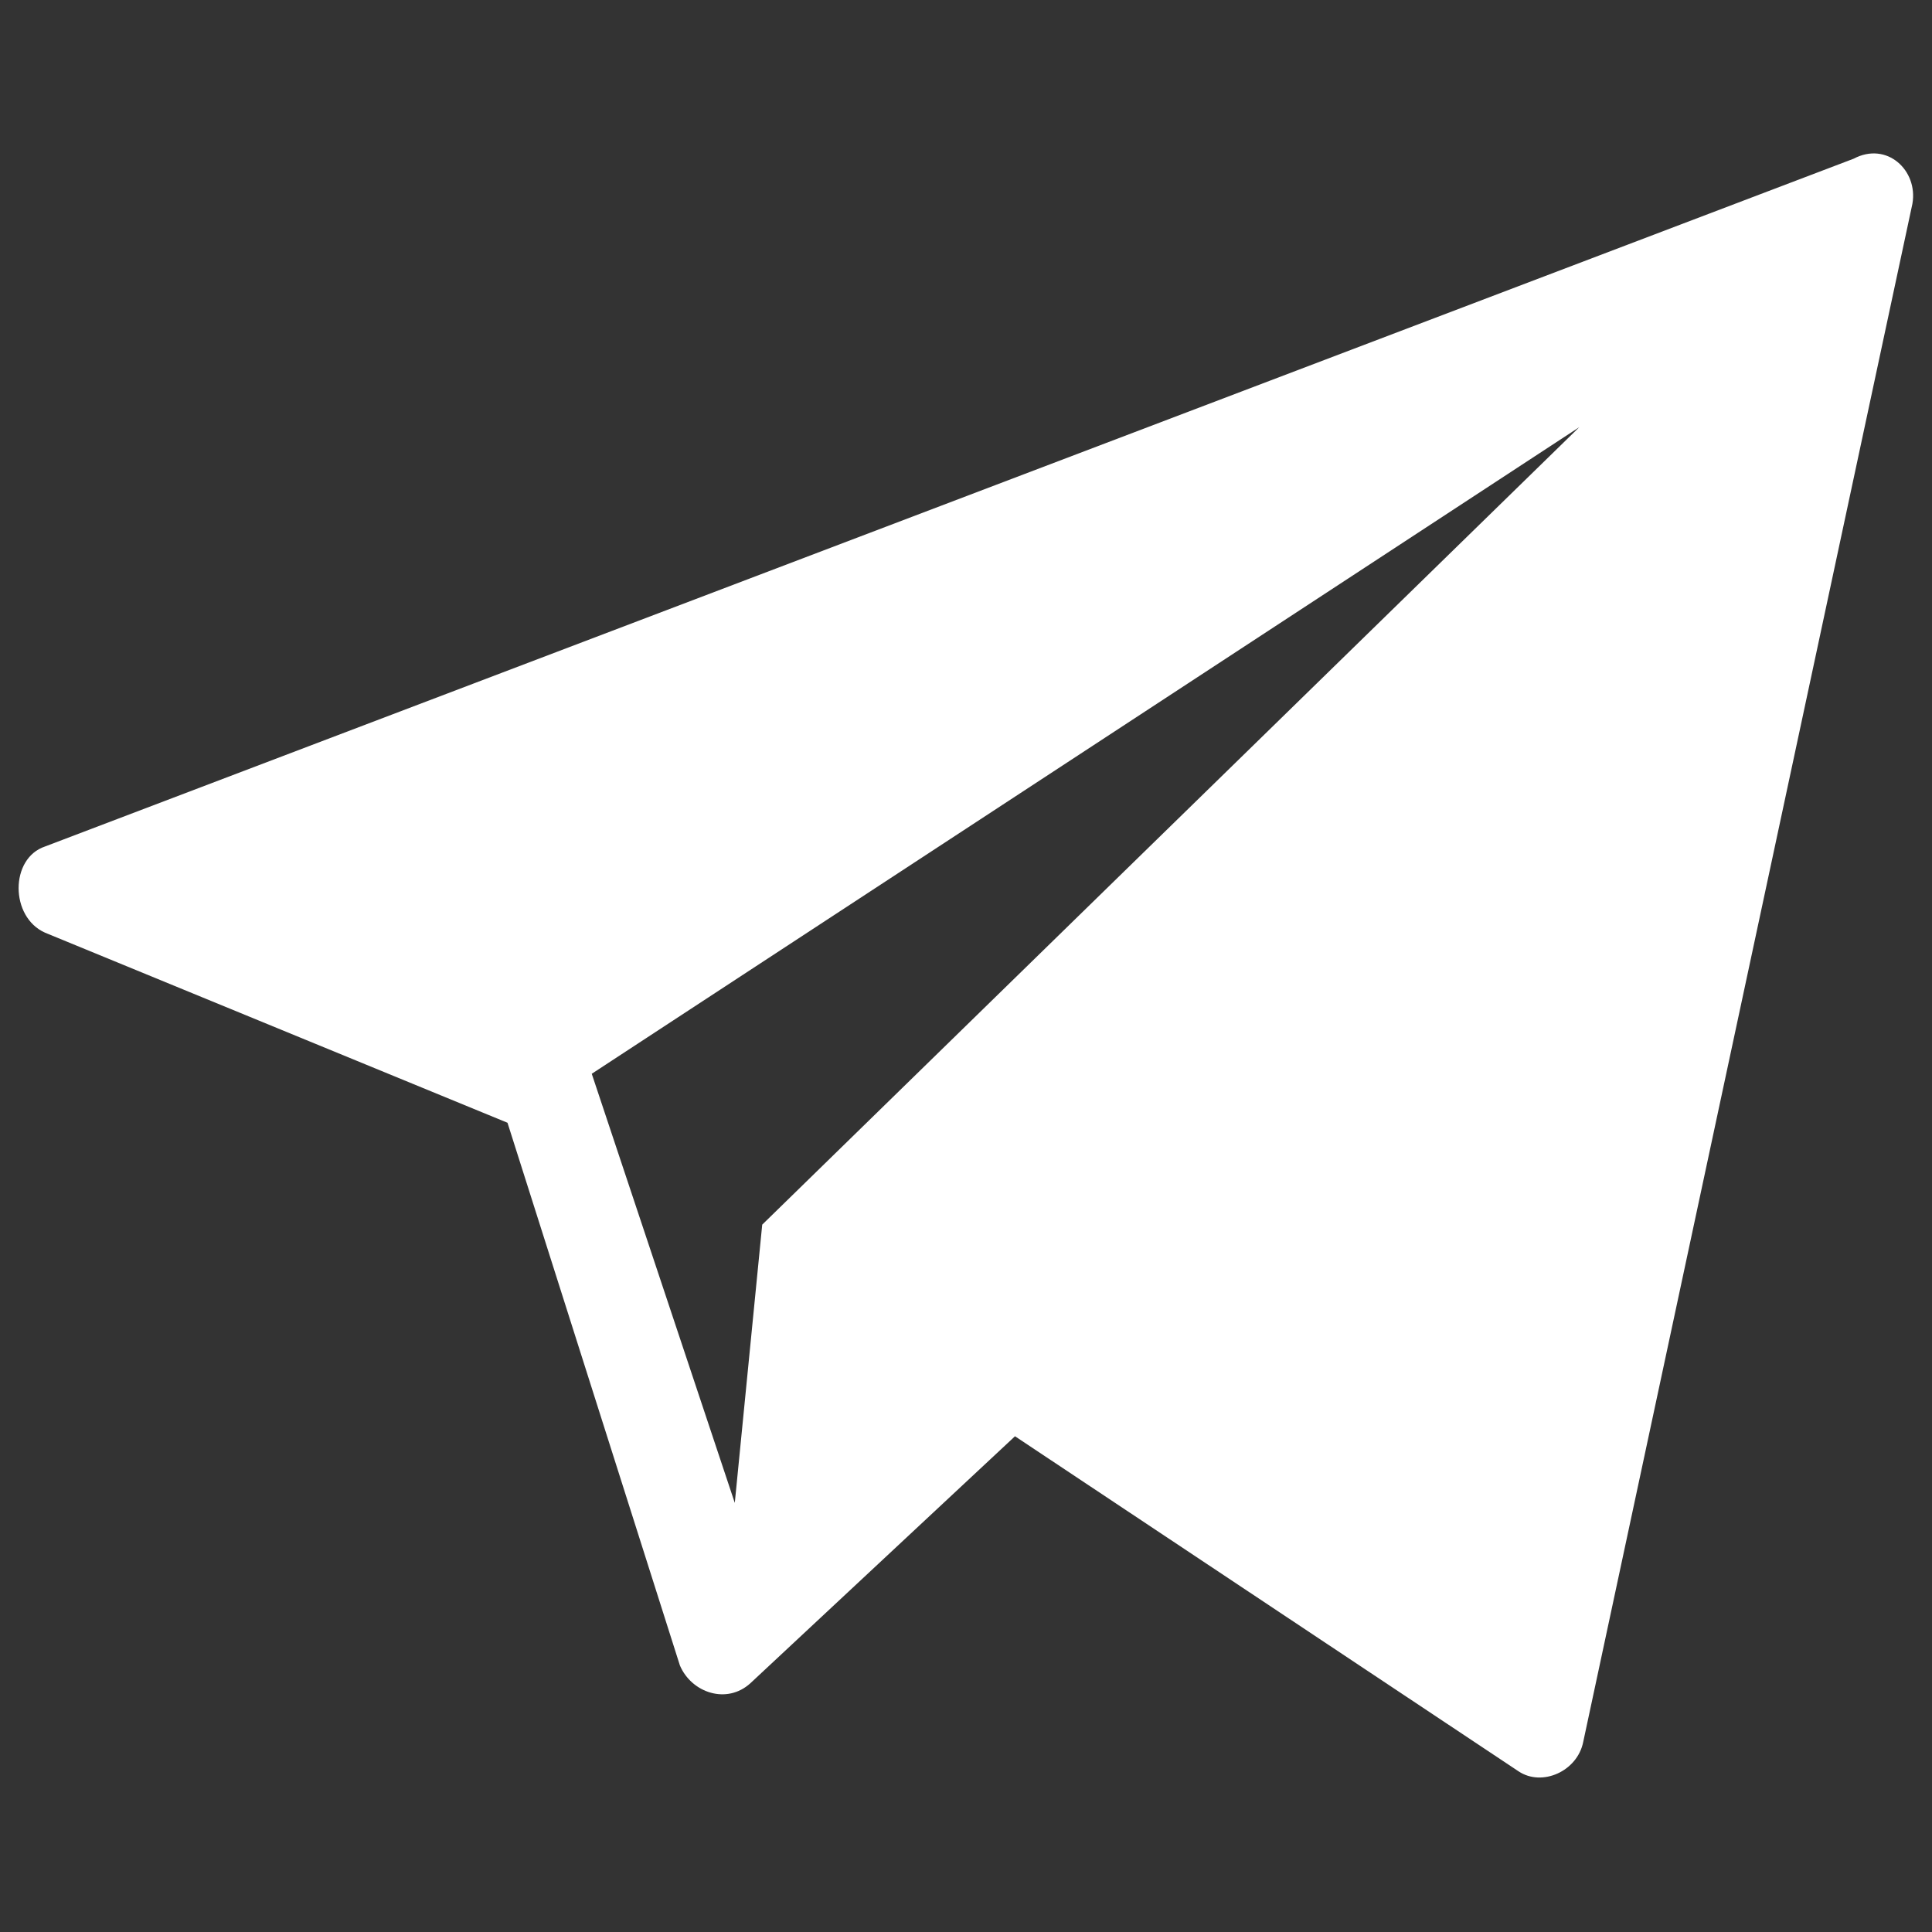 <?xml version="1.0" encoding="UTF-8"?> <svg xmlns="http://www.w3.org/2000/svg" xmlns:xlink="http://www.w3.org/1999/xlink" version="1.1" id="Layer_1" x="0px" y="0px" viewBox="0 0 98.6 98.6" style="enable-background:new 0 0 98.6 98.6;" xml:space="preserve"><rect x="0" y="0" width="98.6" height="98.6" fill="#333333" stroke="none"/> <style type="text/css"> .st0{fill:#FFFFFF;} </style> <g id="Layer_9"> <g> <path class="st0" d="M94.6,8.1L2.3,43.2c-1.8,0.6-1.8,3.6,0,4.4l23.6,9.7L34.7,85c0.6,1.4,2.4,2,3.6,0.9l13.5-12.6l25.7,17.1 c1.2,0.8,3,0,3.3-1.5l16.8-78.5C97.9,8.7,96.3,7.2,94.6,8.1z M38.9,62.5l-1.4,14.2l-7.3-21.9l50.4-33L38.9,62.5z"></path> </g> </g> <g id="Layer_1_00000173839606557985819470000010657845279448539061_"> </g> </svg> 